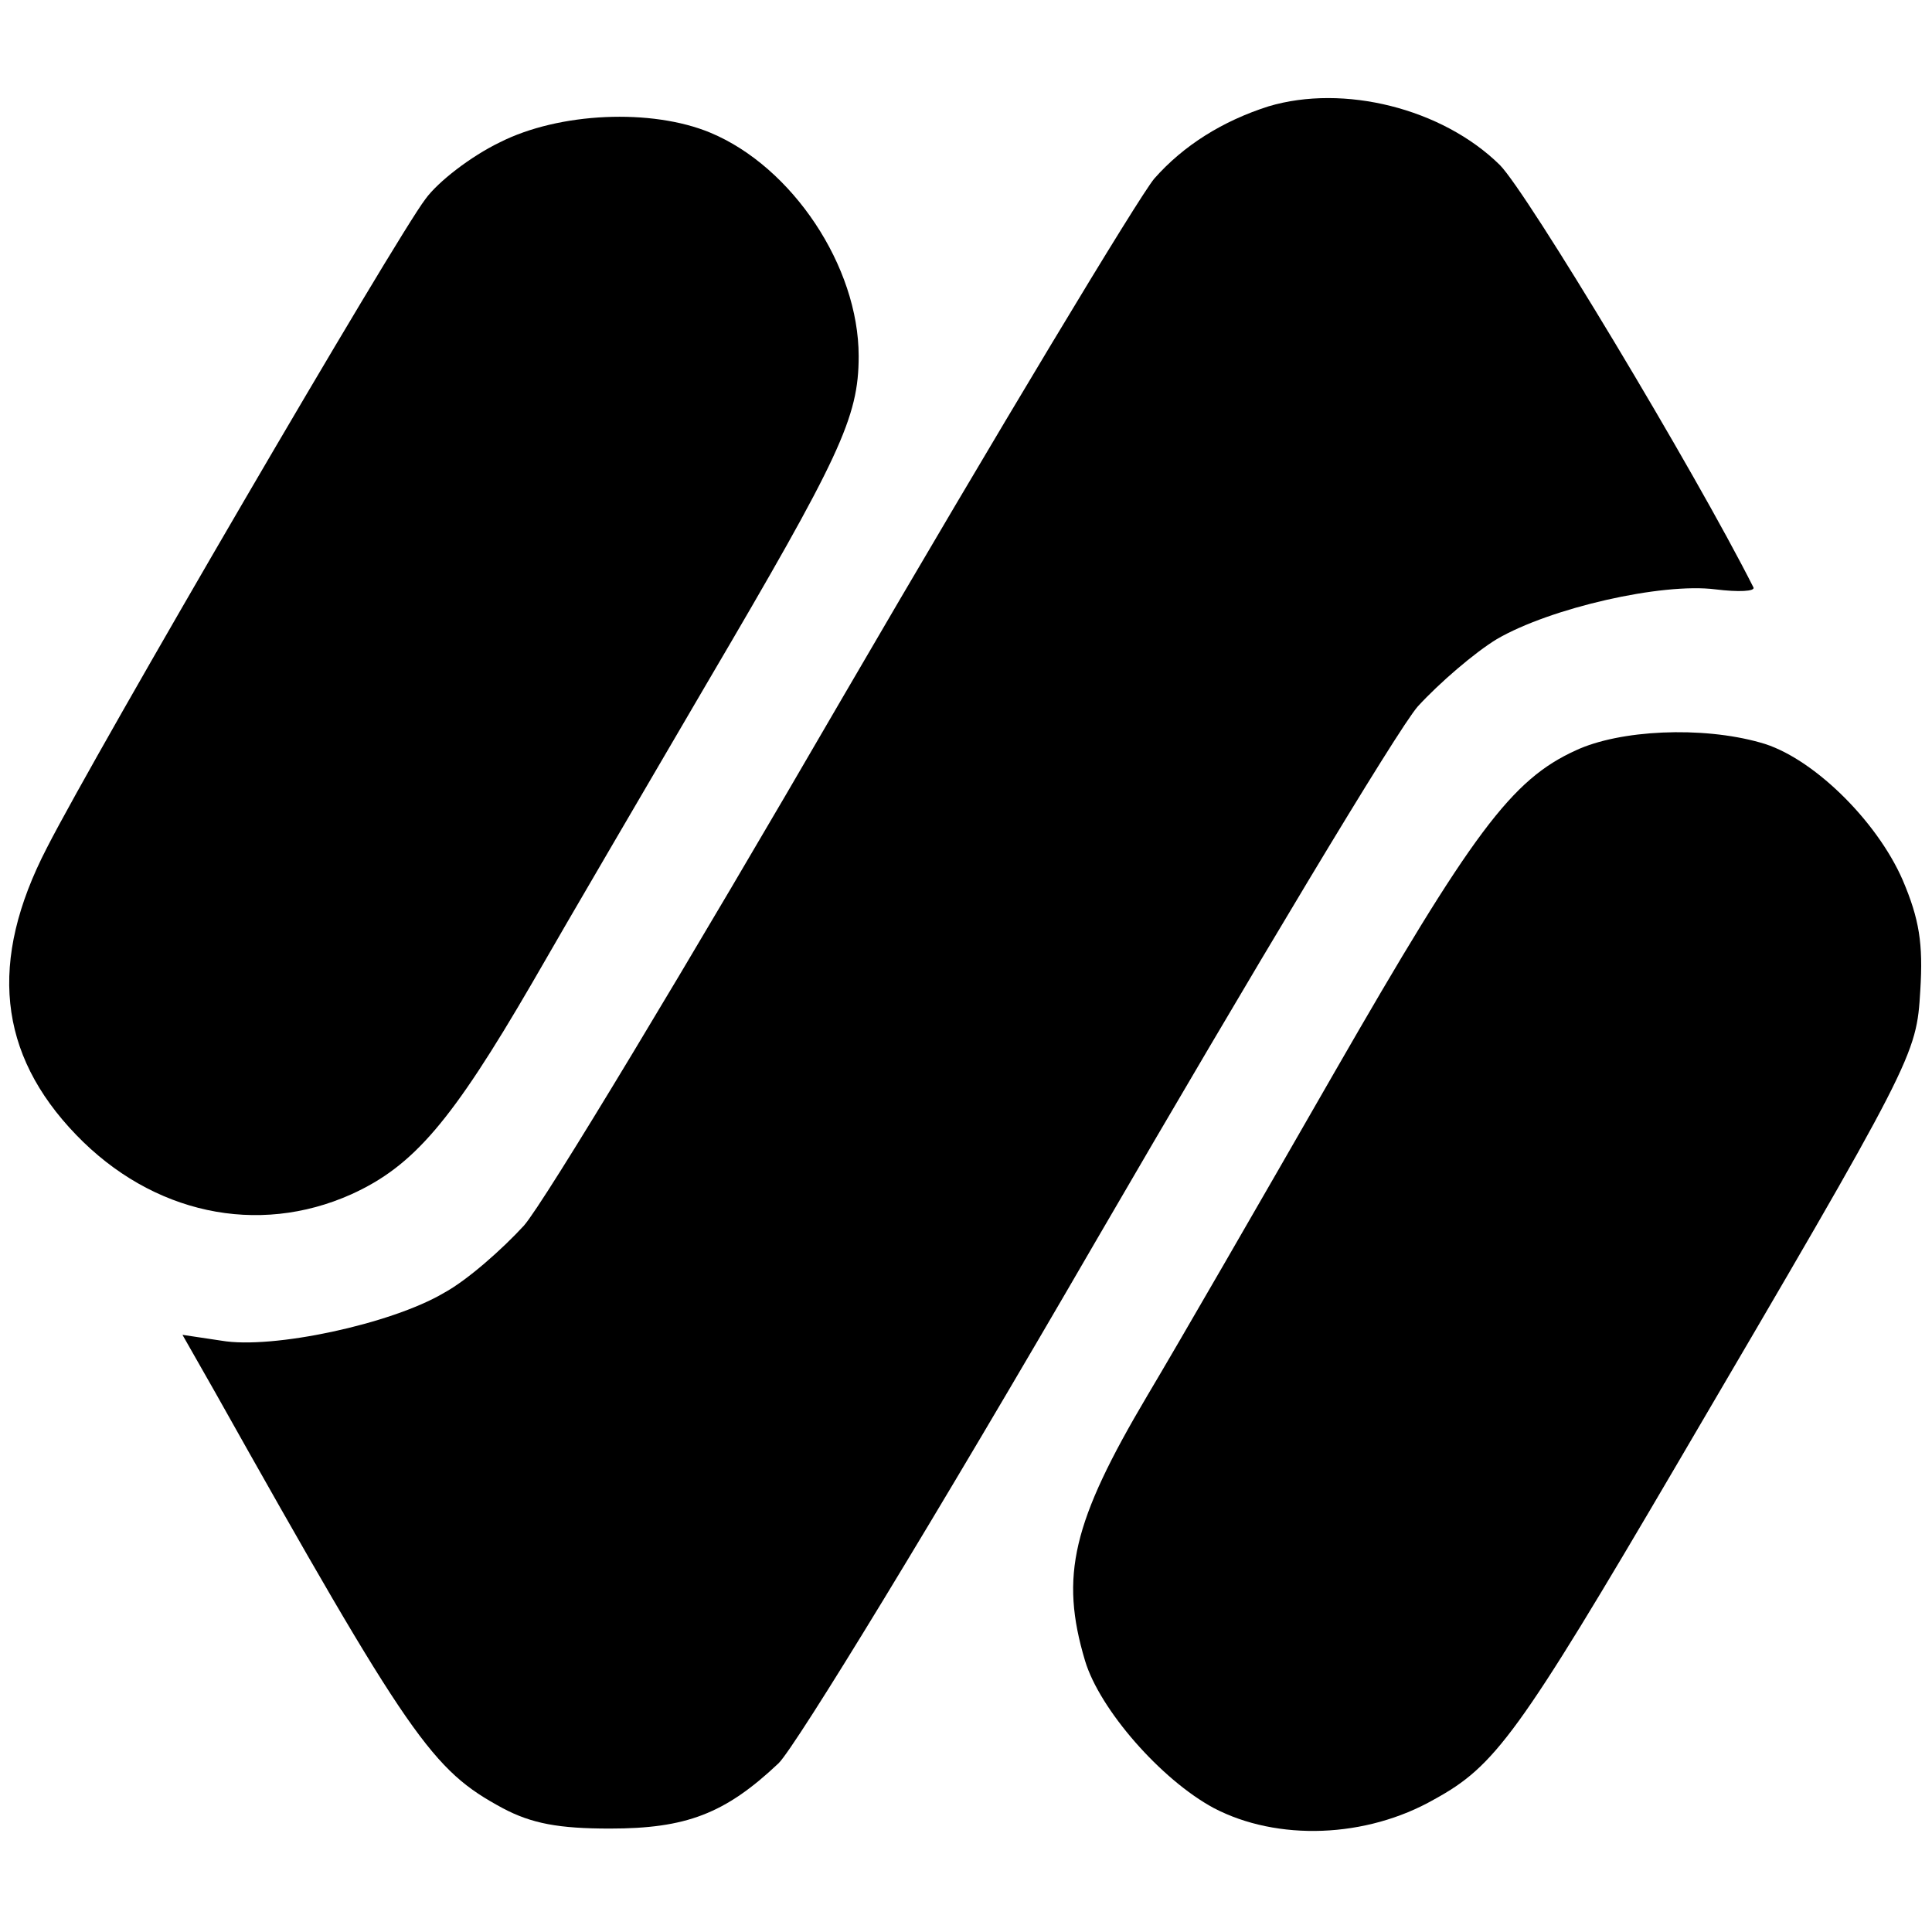 <?xml version="1.0" standalone="no"?>
<!DOCTYPE svg PUBLIC "-//W3C//DTD SVG 20010904//EN"
 "http://www.w3.org/TR/2001/REC-SVG-20010904/DTD/svg10.dtd">
<svg version="1.0" xmlns="http://www.w3.org/2000/svg"
 width="198pt" height="198pt" viewBox="0 0 198 198"
 preserveAspectRatio="xMidYMid meet">
<g transform="translate(0,198) scale(0.1,-0.1)"
fill="#000000" stroke="none">
<path d="M1300 1871 c-47 -15 -87 -40 -117 -74 -16 -19 -160 -258 -319 -531
-159 -274 -306 -518 -327 -542 -22 -24 -58 -56 -82 -69 -54 -32 -176 -58 -228
-49 l-40 6 33 -58 c201 -358 223 -388 295 -427 30 -16 58 -21 110 -21 78 0
118 15 173 67 18 18 161 252 325 535 161 277 309 524 330 548 22 24 58 55 81
69 55 32 169 58 224 51 24 -3 41 -2 39 2 -60 119 -232 405 -260 433 -59 58
-160 83 -237 60z"/>
<path d="M512 1834 c-29 -14 -63 -40 -76 -58 -30 -39 -337 -565 -388 -665 -60
-116 -50 -211 30 -294 78 -81 186 -104 282 -61 64 29 103 75 185 216 39 68
120 206 179 307 137 233 156 273 156 336 0 92 -68 194 -152 229 -60 25 -155
21 -216 -10z"/>
<path d="M1615 1211 c-66 -30 -106 -84 -248 -331 -74 -129 -160 -278 -191
-330 -77 -130 -90 -185 -64 -272 15 -50 78 -122 132 -151 65 -34 156 -31 226
9 62 34 86 66 249 344 244 416 245 418 249 485 3 48 -1 73 -18 113 -27 62 -94
127 -146 141 -60 17 -144 13 -189 -8z"/>
</g>
</svg>
